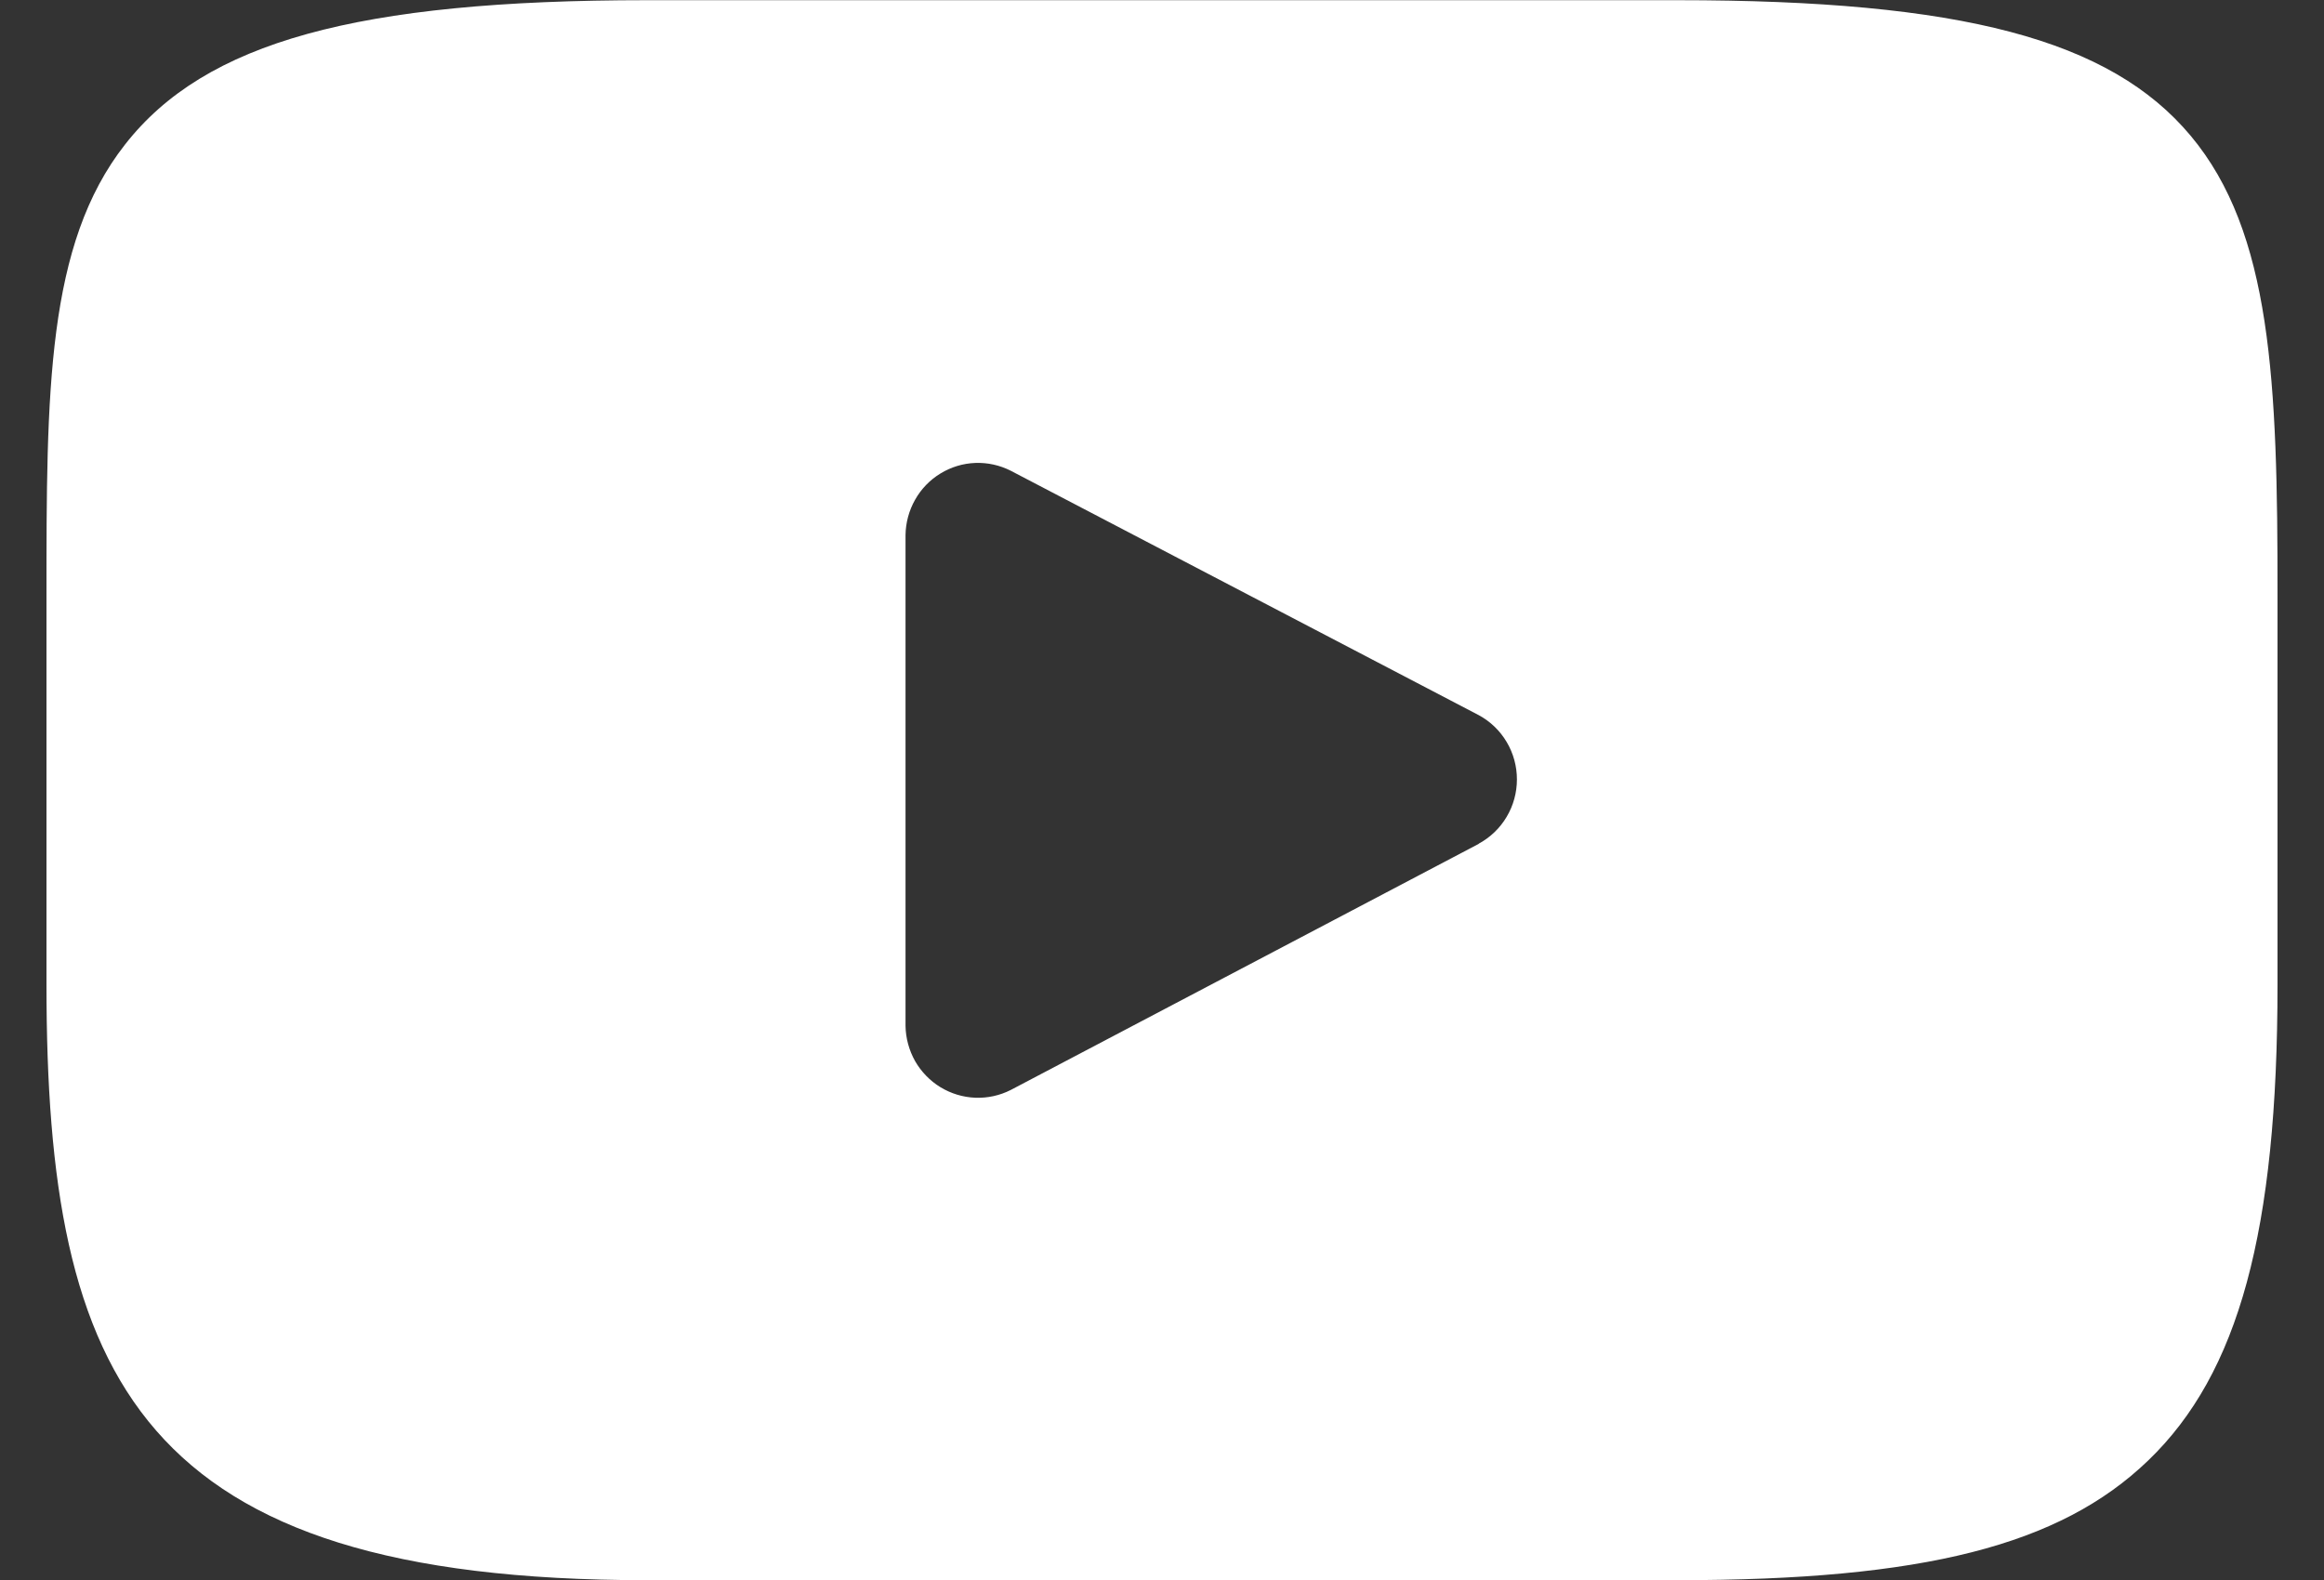 <svg width="25" height="17" viewBox="0 0 25 17" fill="none" xmlns="http://www.w3.org/2000/svg">
<rect x="0" y="0" width="25" height="17" fill="#333333" stroke="none"/>
<path d="M23.566 1.461C22.699 0.424 21.098 0.002 18.045 0.002H6.959C3.841 0.002 2.207 0.452 1.345 1.555C0.5 2.632 0.5 4.216 0.5 6.411V10.595C0.5 14.846 1.494 17.002 6.959 17.002H18.041C20.69 17.002 22.159 16.629 23.109 15.714C24.084 14.776 24.5 13.244 24.5 10.593V6.409C24.502 4.097 24.436 2.502 23.566 1.461ZM15.908 9.079L10.874 11.727C10.756 11.787 10.625 11.816 10.492 11.811C10.36 11.806 10.231 11.767 10.117 11.698C10.004 11.629 9.91 11.532 9.844 11.417C9.779 11.301 9.743 11.17 9.741 11.037V5.757C9.743 5.624 9.778 5.493 9.844 5.377C9.909 5.261 10.003 5.164 10.116 5.095C10.23 5.025 10.359 4.986 10.491 4.981C10.623 4.976 10.755 5.005 10.873 5.065L15.908 7.695C16.032 7.762 16.136 7.862 16.208 7.984C16.28 8.105 16.318 8.244 16.318 8.386C16.318 8.528 16.28 8.667 16.208 8.788C16.136 8.91 16.032 9.01 15.908 9.077V9.079Z" fill="white"/>
</svg>
